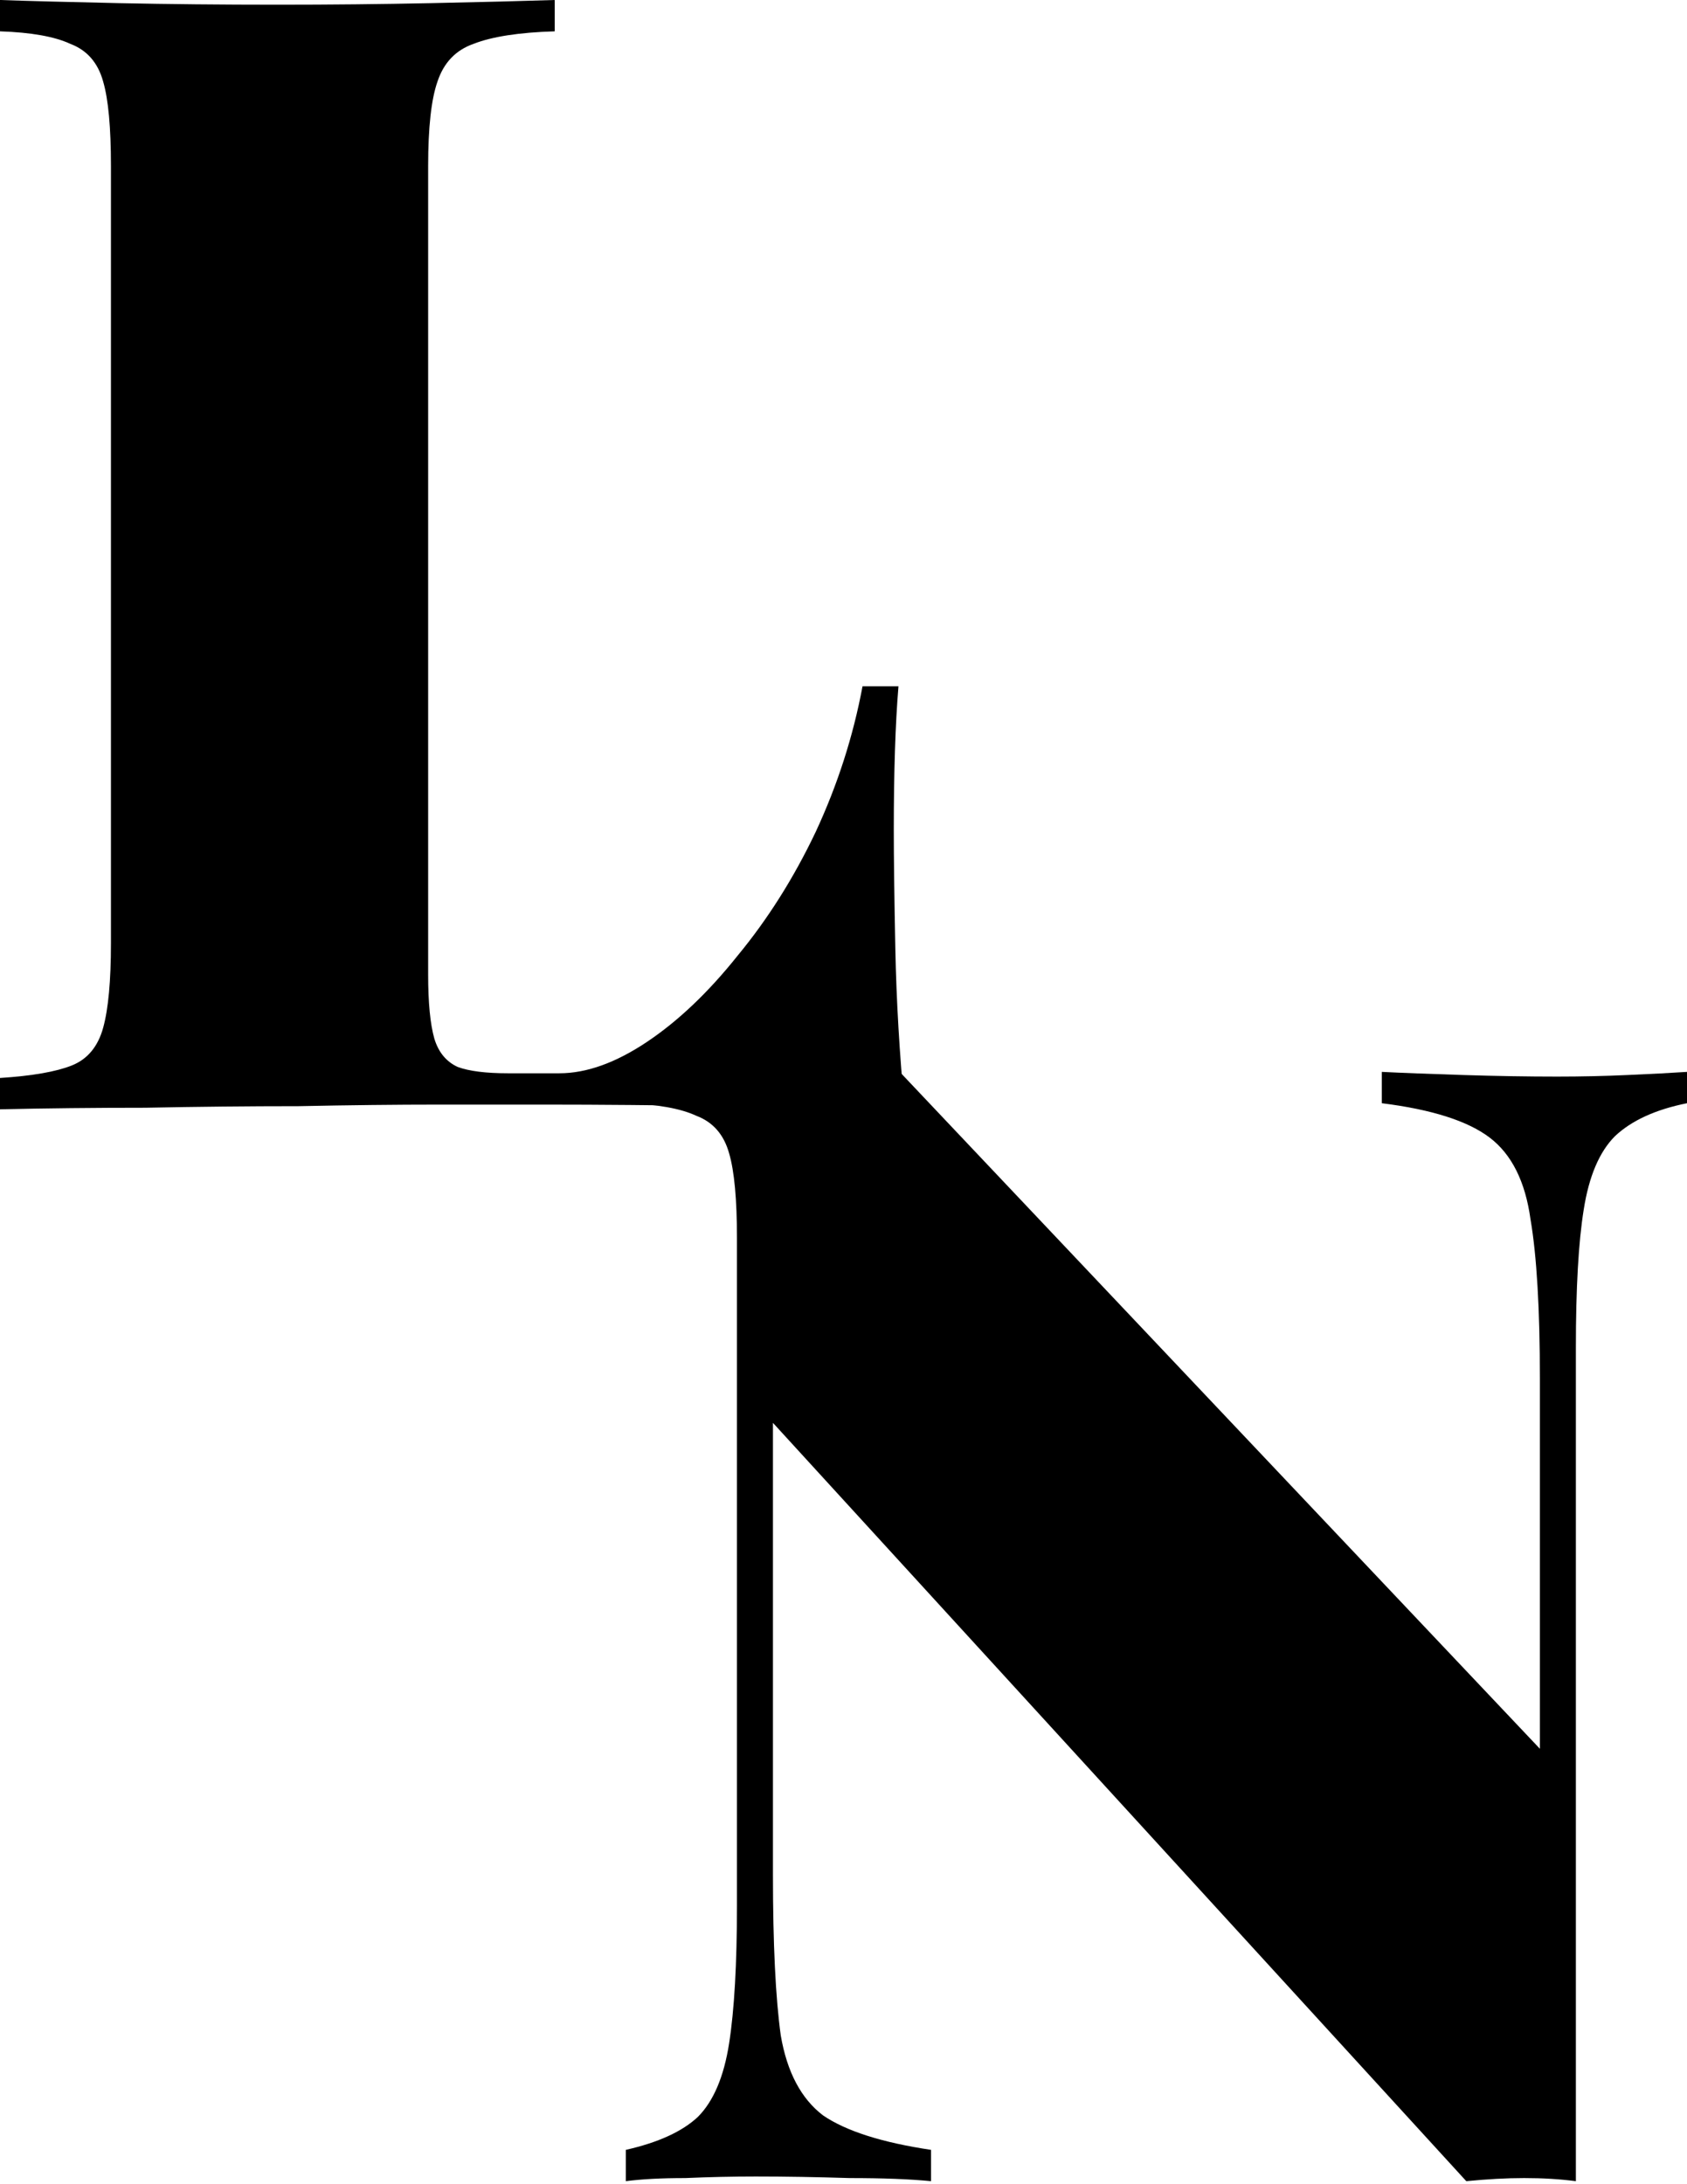 <svg width="582" height="753" viewBox="0 0 582 753" fill="none" xmlns="http://www.w3.org/2000/svg">
<g clip-path="url(#clip0_1_63)">
<path d="M191.369 0V10.806C179.151 11.166 169.807 12.607 163.338 15.128C157.228 17.289 153.096 21.611 150.939 28.095C148.783 34.218 147.705 43.943 147.705 57.27V336.059C147.705 345.785 148.424 353.169 149.861 358.211C151.299 362.894 153.994 366.135 157.947 367.936C161.9 369.377 167.65 370.098 175.197 370.098H192.987C202.331 370.098 212.393 366.496 223.175 359.292C233.956 352.088 244.378 342.183 254.441 329.576C264.863 316.969 273.847 302.742 281.394 286.893C288.941 270.684 294.332 253.936 297.566 236.646H309.965C308.887 249.613 308.347 266.182 308.347 286.353C308.347 295.718 308.527 309.405 308.887 327.415C309.246 345.064 310.324 363.434 312.121 382.524C293.793 381.804 273.128 381.444 250.128 381.444C227.128 381.083 206.643 380.903 188.674 380.903C178.971 380.903 166.572 380.903 151.478 380.903C136.744 380.903 120.572 381.083 102.962 381.444C85.712 381.444 68.102 381.624 50.133 381.984C32.524 381.984 15.813 382.164 0 382.524V371.718C11.141 370.998 19.407 369.557 24.797 367.396C30.188 365.235 33.782 360.913 35.579 354.429C37.375 347.946 38.274 338.221 38.274 325.254V57.27C38.274 43.943 37.375 34.218 35.579 28.095C33.782 21.611 30.008 17.289 24.258 15.128C18.867 12.607 10.781 11.166 0 10.806V0C10.422 0.36 24.078 0.72 40.969 1.081C58.219 1.441 76.548 1.621 95.954 1.621C113.923 1.621 131.533 1.441 148.783 1.081C166.033 0.72 180.229 0.36 191.369 0Z" fill="black"/>
<path d="M582 369.617V380.423C571.201 382.584 562.921 386.366 557.162 391.769C551.762 397.172 548.162 405.636 546.362 417.162C544.562 428.328 543.663 444.177 543.663 464.708V752.141C538.263 751.421 532.323 751.061 525.844 751.061C519.724 751.061 513.065 751.421 505.865 752.141L266.66 490.642V646.245C266.66 670.377 267.56 688.927 269.36 701.894C271.52 714.501 276.379 723.686 283.939 729.449C291.859 734.852 304.278 738.814 321.197 741.335V752.141C313.997 751.421 304.638 751.061 293.118 751.061C281.599 750.7 270.8 750.52 260.72 750.52C252.801 750.52 244.701 750.7 236.422 751.061C228.143 751.061 221.303 751.421 215.903 752.141V741.335C227.063 738.814 235.342 735.032 240.742 729.989C246.141 724.586 249.741 716.122 251.541 704.596C253.341 693.07 254.241 677.221 254.241 657.05V426.887C254.241 413.56 253.341 403.835 251.541 397.712C249.741 391.228 245.961 386.906 240.202 384.745C234.802 382.224 226.703 380.783 215.903 380.423V369.617C221.303 369.977 228.143 370.337 236.422 370.698C244.701 371.058 252.801 371.238 260.72 371.238C269.72 371.238 278.539 371.058 287.179 370.698C295.818 370.337 303.558 369.977 310.397 369.617L531.243 603.022V475.513C531.243 451.381 530.163 433.011 528.004 420.404C526.204 407.437 521.524 398.072 513.964 392.309C506.405 386.546 493.986 382.584 476.707 380.423V369.617C483.906 369.977 493.266 370.337 504.785 370.698C516.304 371.058 527.104 371.238 537.183 371.238C545.462 371.238 553.562 371.058 561.481 370.698C569.761 370.337 576.6 369.977 582 369.617Z" fill="black"/>
</g>
<defs>
<clipPath id="clip0_1_63">
<rect width="582" height="753" fill="white"/>
</clipPath>
</defs>
</svg>
